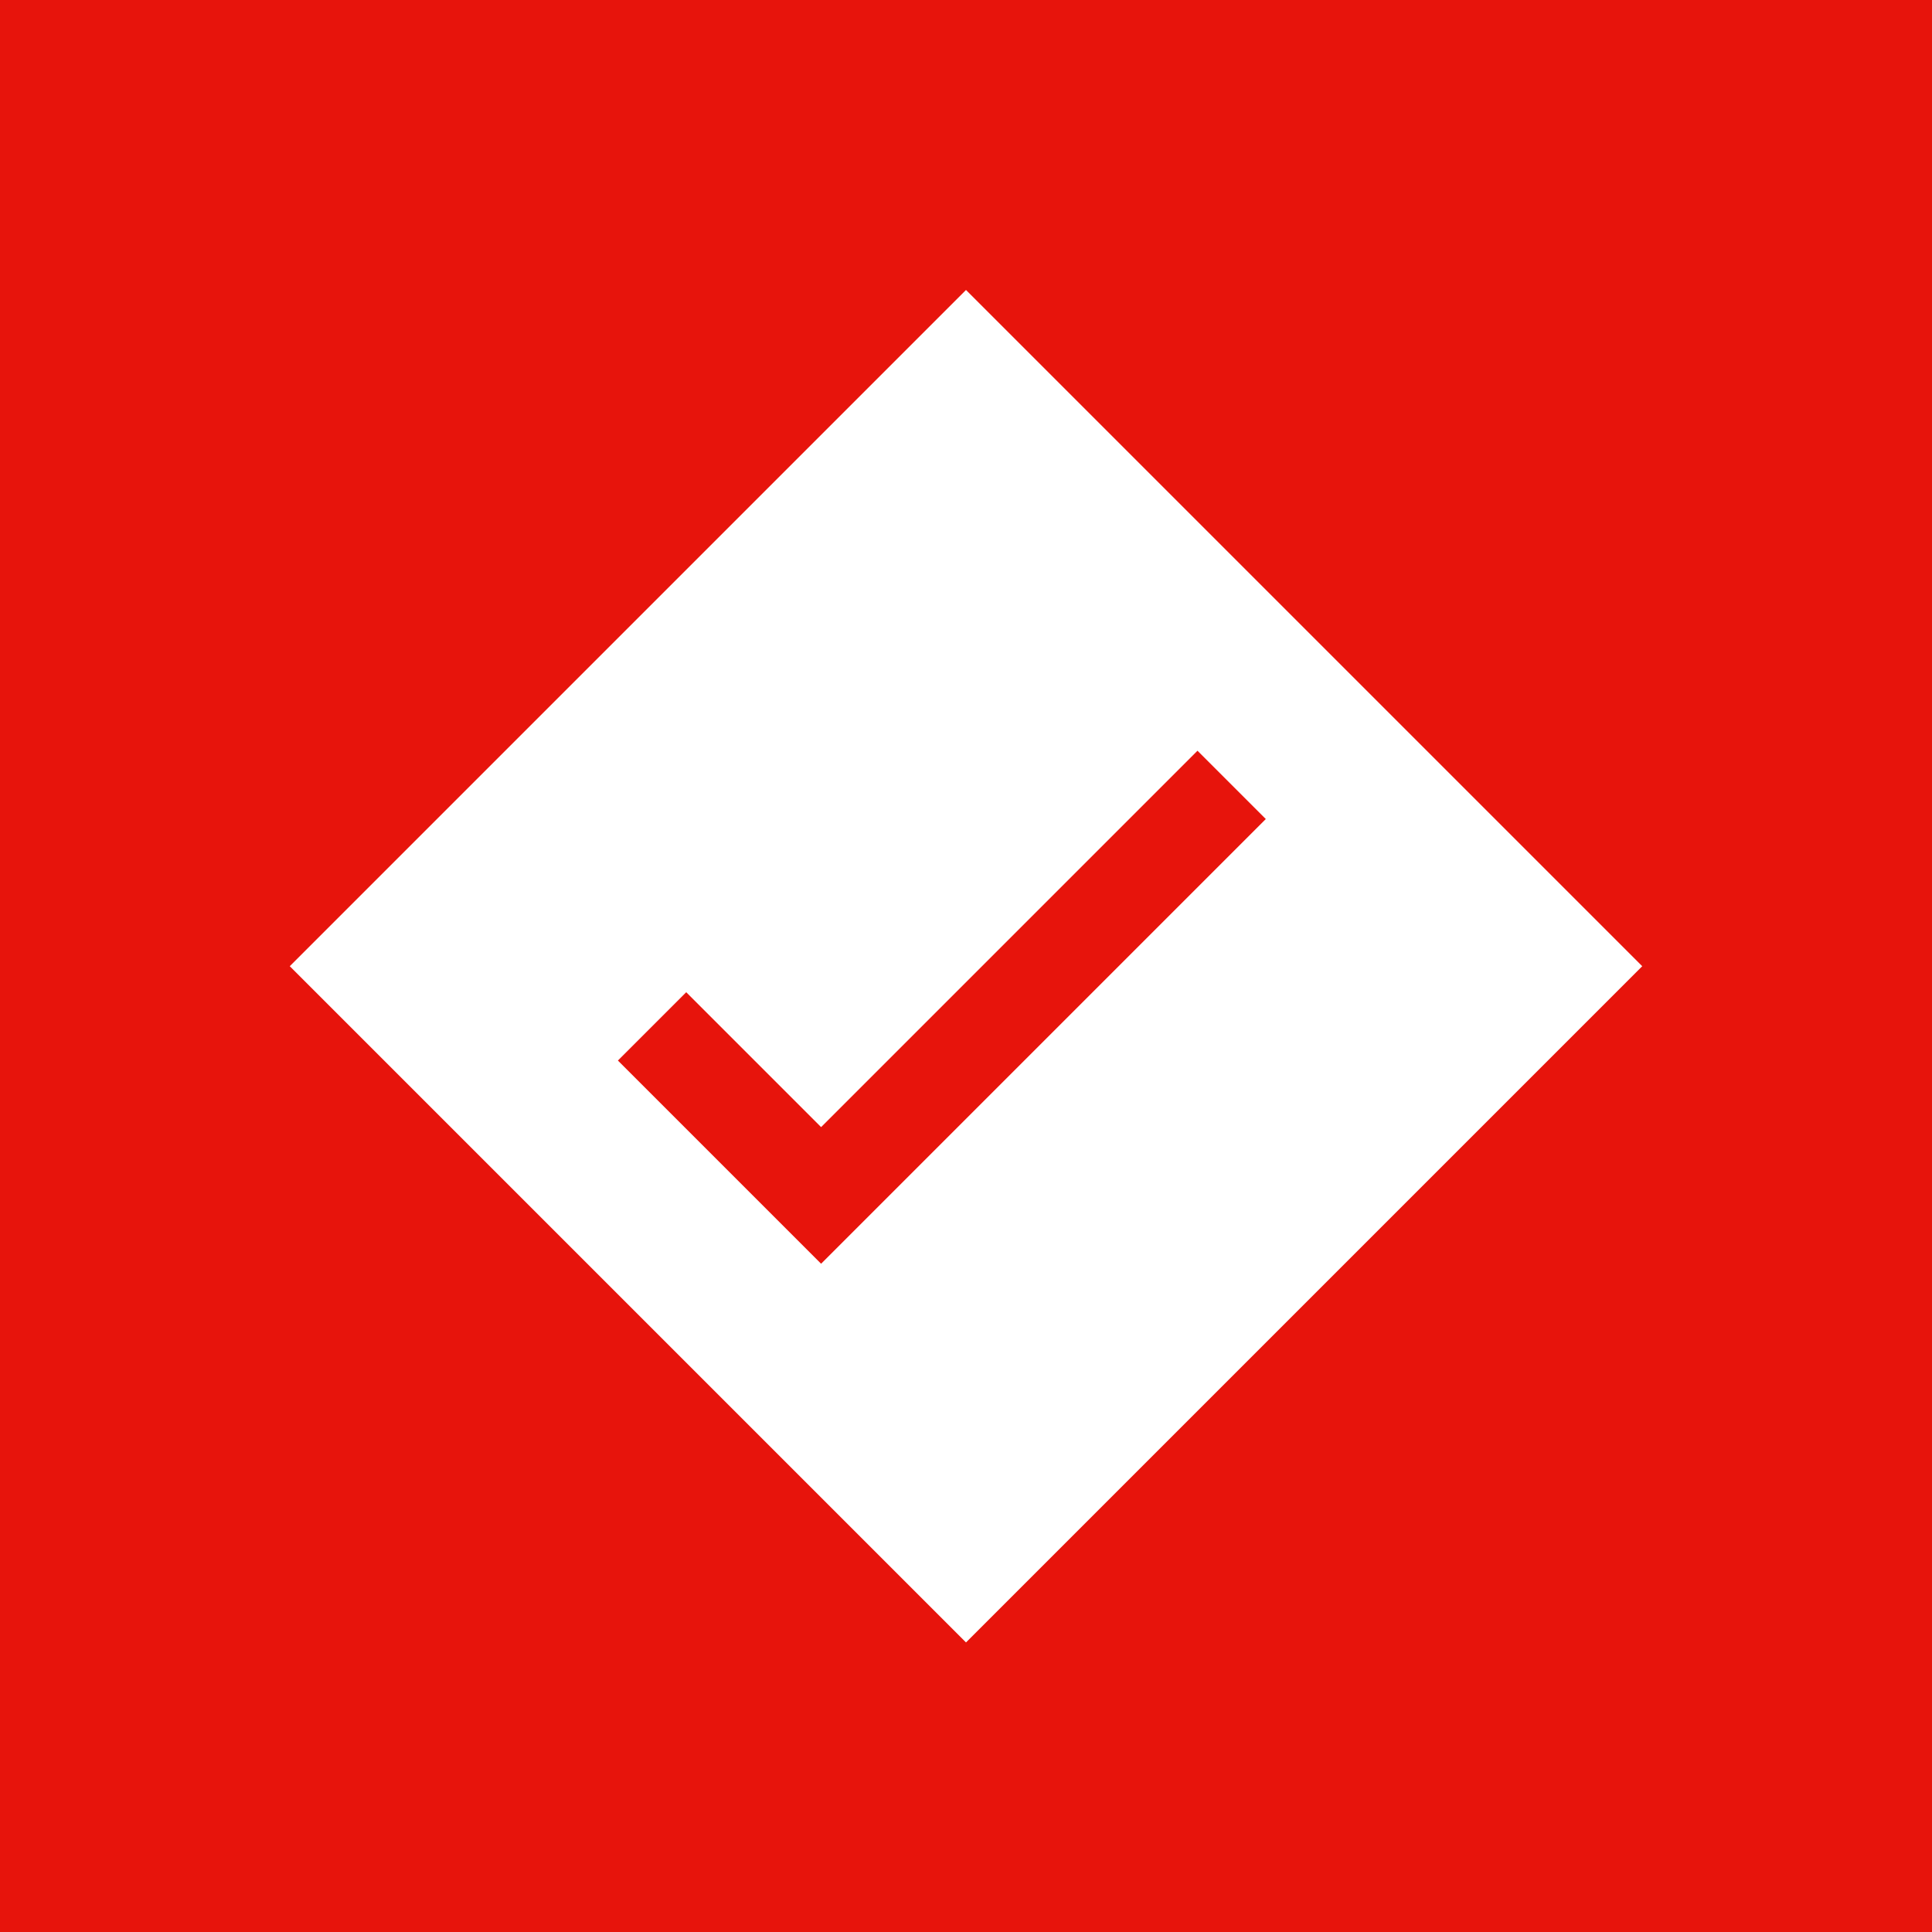 <?xml version="1.0" encoding="UTF-8"?><svg id="b" xmlns="http://www.w3.org/2000/svg" viewBox="0 0 40 40"><defs><style>.c{fill:#fff;}.d{fill:none;stroke:#e7140c;stroke-miterlimit:10;stroke-width:2px;}.e{fill:#e7140c;}</style></defs><rect class="e" width="40" height="40"/><rect class="c" x="10.1" y="10.1" width="19.8" height="19.8" transform="translate(20 -8.28) rotate(45)"/><polyline class="d" points="13.5 21.25 17 24.75 25.5 16.25"/></svg>